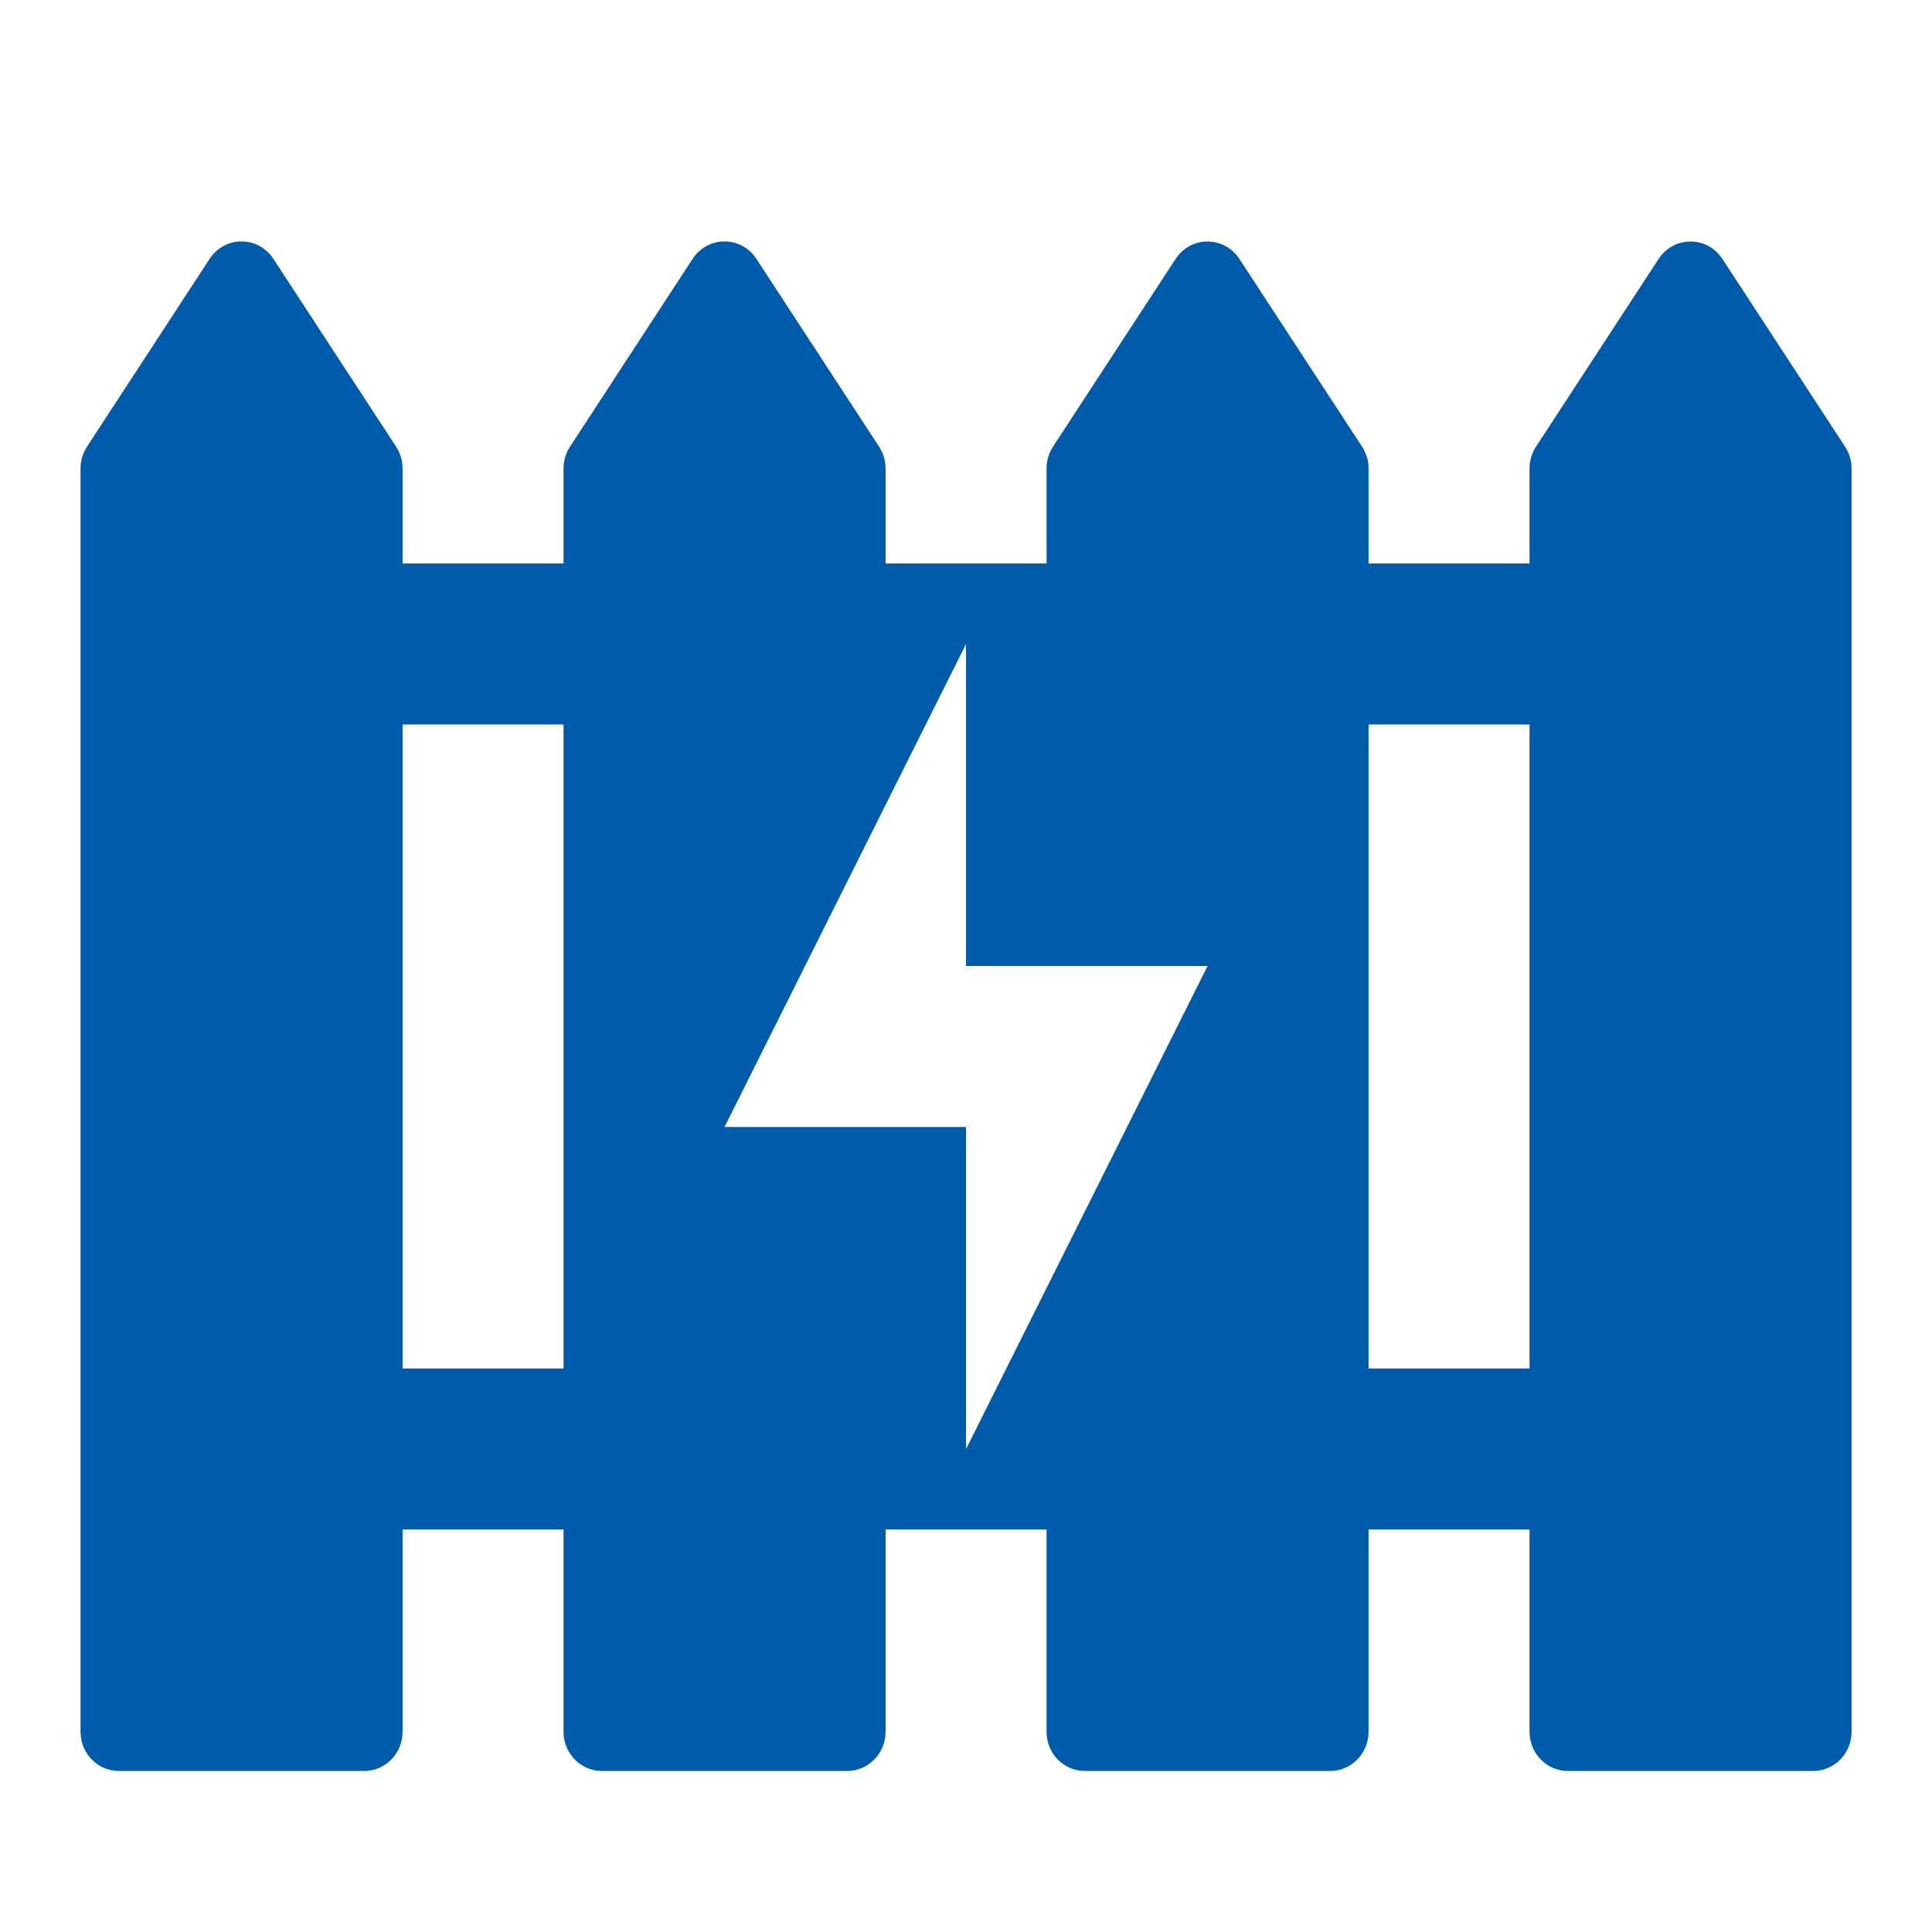 <svg width="52" height="52" viewBox="0 0 52 52" fill="none" xmlns="http://www.w3.org/2000/svg">
<path d="M49.661 12.023L46.359 6.97C45.95 6.344 45.051 6.344 44.641 6.97L41.341 12.023C41.229 12.196 41.168 12.399 41.168 12.607V15.166H36.835V12.607C36.835 12.399 36.774 12.196 36.661 12.023L33.359 6.97C32.95 6.344 32.051 6.344 31.641 6.97L28.341 12.023C28.229 12.196 28.168 12.399 28.168 12.607V15.166H23.835V12.607C23.835 12.399 23.774 12.196 23.661 12.023L20.359 6.968C19.95 6.342 19.051 6.342 18.641 6.968L15.341 12.023C15.229 12.196 15.168 12.399 15.168 12.607V15.166H10.835V12.607C10.835 12.399 10.774 12.196 10.661 12.023L7.359 6.968C6.95 6.342 6.051 6.342 5.641 6.968L2.341 12.023C2.229 12.196 2.168 12.399 2.168 12.607V46.613C2.168 47.194 2.629 47.666 3.199 47.666H9.801C10.373 47.666 10.835 47.194 10.835 46.613V41.166H15.168V46.611C15.168 47.194 15.63 47.666 16.199 47.666H22.801C23.373 47.666 23.835 47.194 23.835 46.613V41.166H28.168V46.611C28.168 47.194 28.63 47.666 29.199 47.666H35.801C36.373 47.666 36.835 47.194 36.835 46.613V41.166H41.168V46.611C41.168 47.194 41.63 47.666 42.199 47.666H48.801C49.373 47.666 49.835 47.194 49.835 46.613V12.607C49.835 12.399 49.774 12.196 49.661 12.023ZM15.168 36.833H10.835V19.5H15.168V36.833ZM26.001 39V30.333H19.501L26.001 17.333V26H32.501L26.001 39ZM41.168 36.833H36.835V19.5H41.168V36.833Z" fill="#005BAA"/>
</svg>
